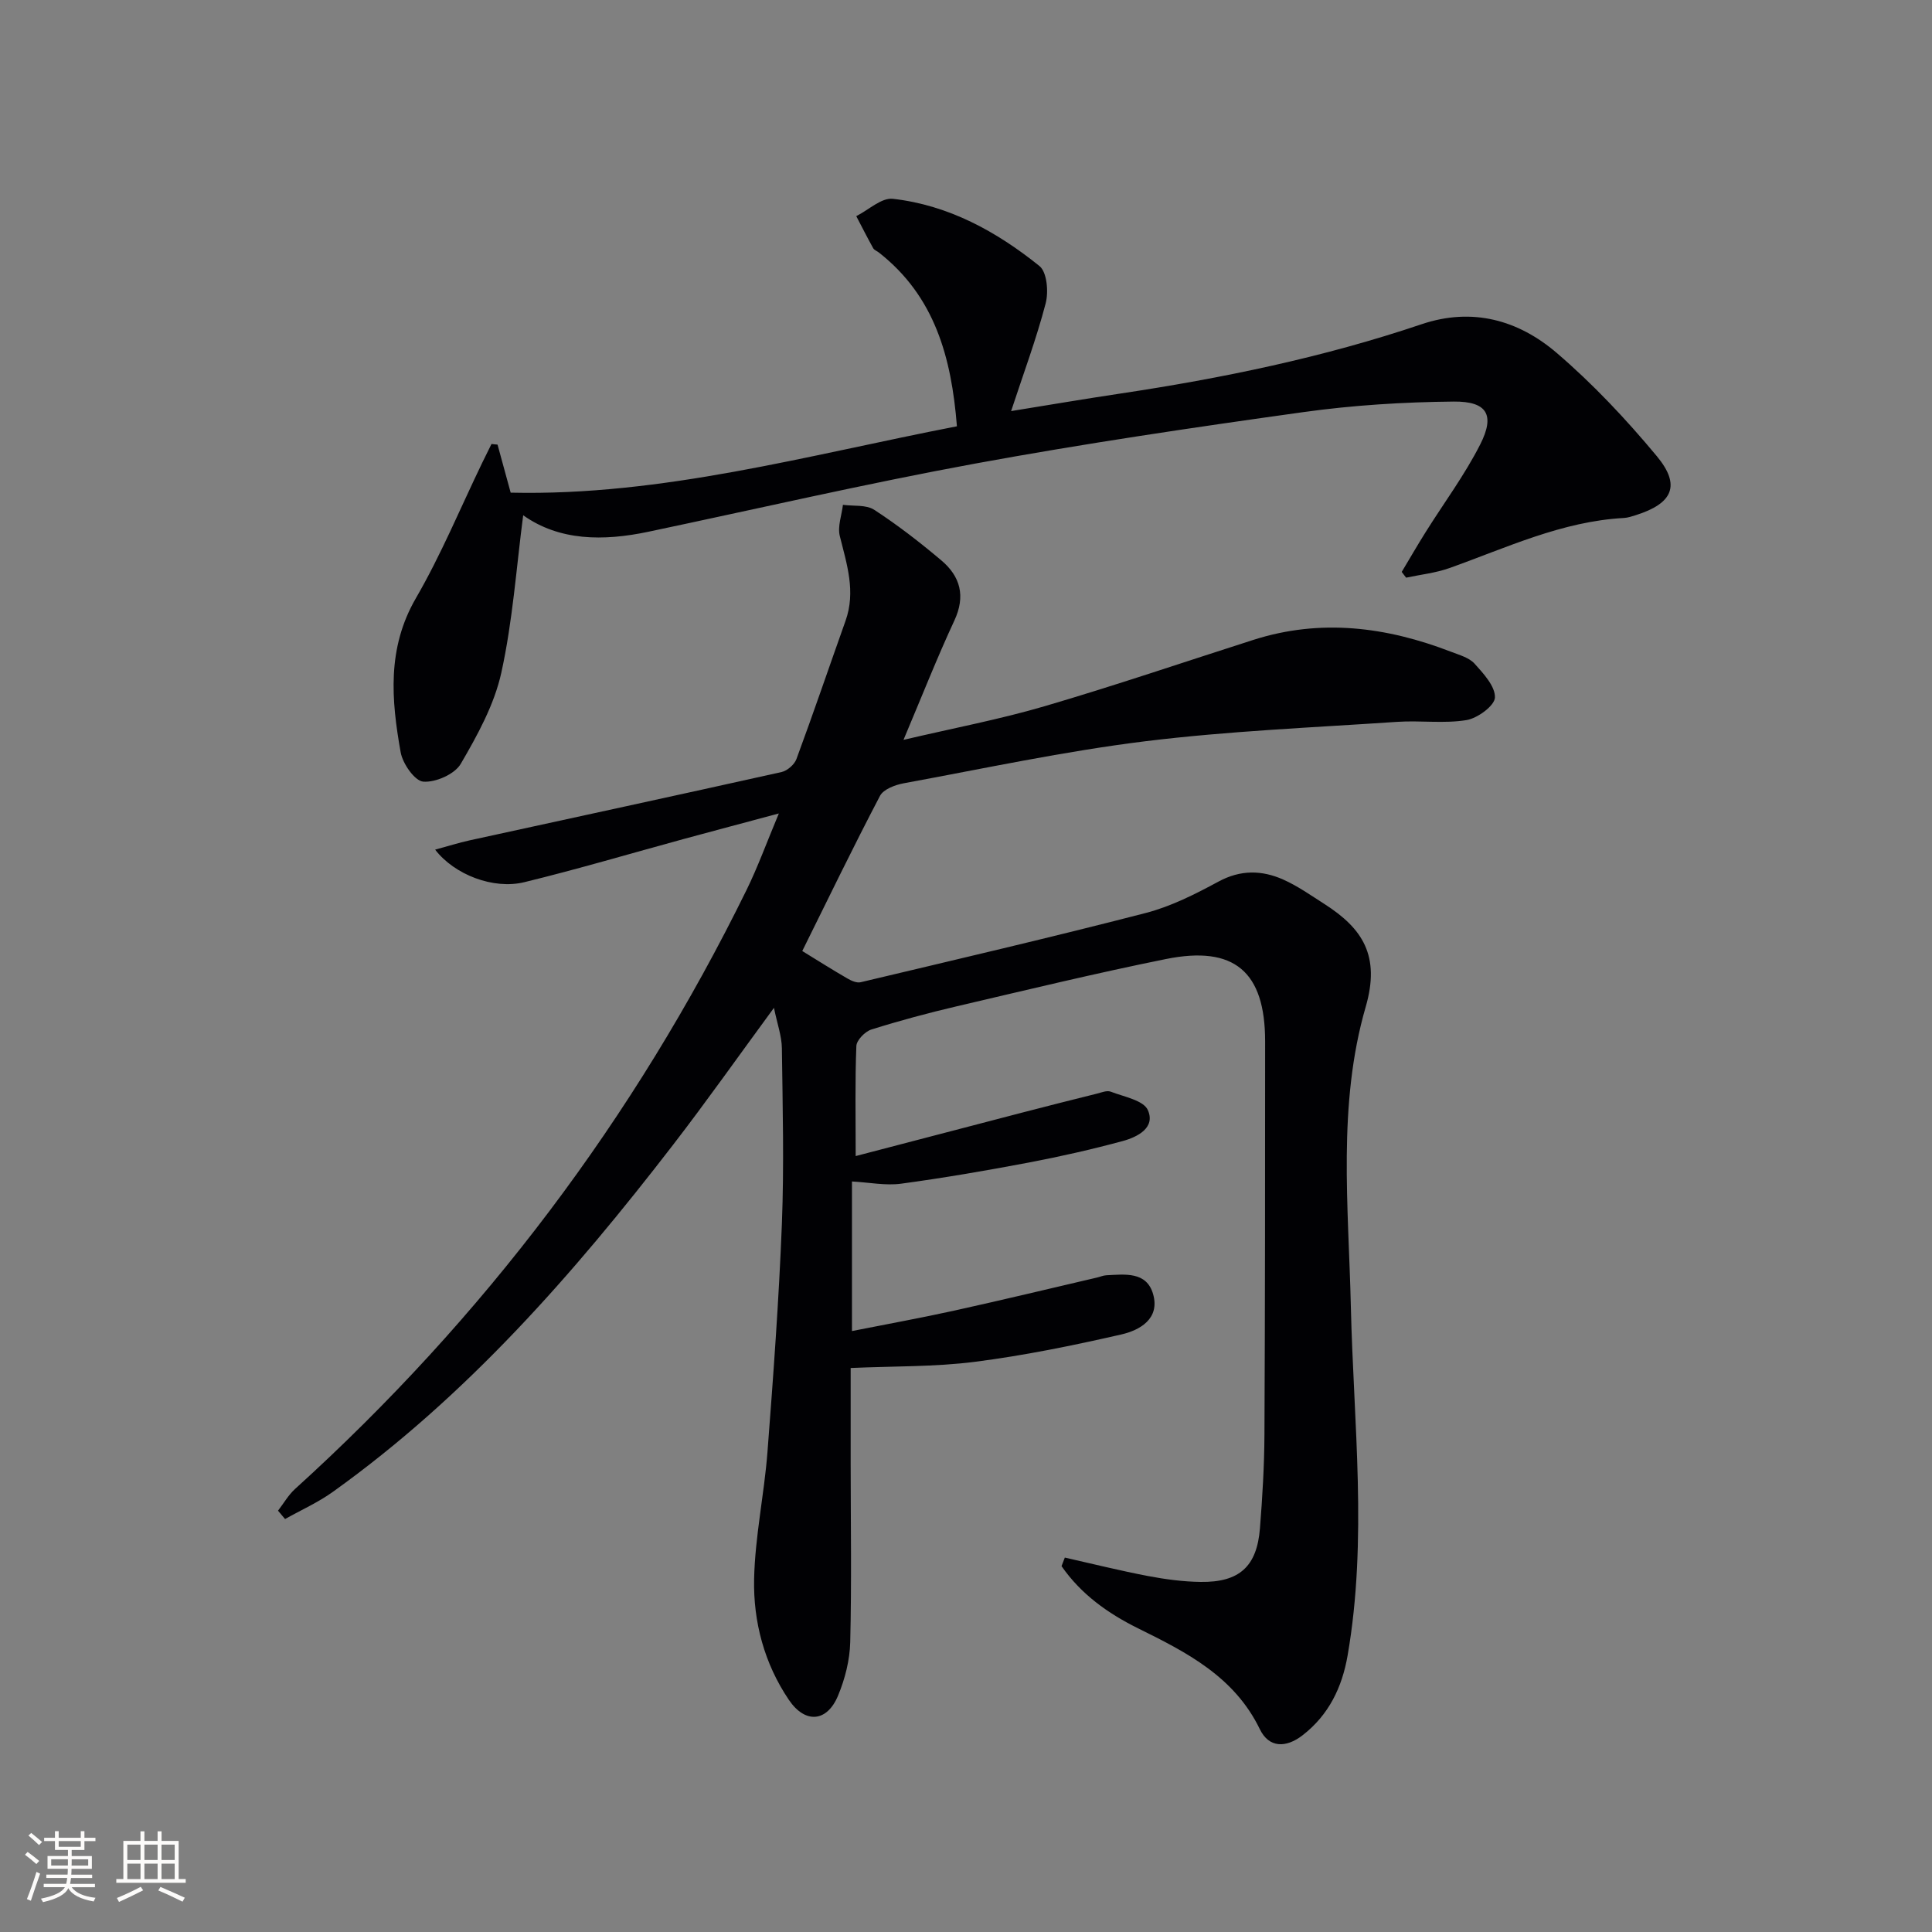 <svg enable-background="new 0 0 400 400" viewBox="0 0 400 400" xmlns="http://www.w3.org/2000/svg"><rect x="0" y="0" width="400" height="400" fill="#808080" stroke="none"/><path d="m220.46 322.48c5.74 1.29 11.45 2.72 17.23 3.82 3.58.68 7.24 1.17 10.88 1.22 8.03.11 11.67-3.19 12.29-11.12.51-6.46.9-12.95.93-19.42.13-27.13.14-54.26.14-81.39 0-14.41-6.37-19.9-20.54-17.03-14.47 2.92-28.83 6.4-43.21 9.76-5.98 1.4-11.92 2.99-17.77 4.83-1.31.41-3.06 2.2-3.11 3.41-.29 7.3-.14 14.62-.14 22.79 11.78-3.08 23.11-6.04 34.44-8.99 5.14-1.34 10.3-2.64 15.45-3.92.96-.24 2.12-.73 2.92-.42 2.73 1.06 6.78 1.78 7.68 3.81 1.63 3.66-2.15 5.58-5.2 6.41-6.39 1.73-12.88 3.2-19.39 4.44-8.8 1.67-17.63 3.19-26.5 4.39-3.21.43-6.57-.26-10.17-.46v30.97c7.34-1.46 14.28-2.71 21.17-4.23 9.88-2.18 19.72-4.55 29.57-6.85.65-.15 1.28-.44 1.93-.47 3.84-.19 8.33-.82 9.68 3.91 1.45 5.09-2.74 7.47-6.6 8.35-10.01 2.29-20.13 4.36-30.31 5.66-8.31 1.06-16.77.88-25.71 1.28v19.78c.01 12.33.21 24.66-.09 36.97-.09 3.73-1.08 7.62-2.52 11.08-2.29 5.52-6.82 5.86-10.19.87-5.08-7.52-7.38-16.16-7.19-25.03.19-8.75 2.08-17.45 2.76-26.2 1.21-15.75 2.37-31.51 2.99-47.29.47-12.1.16-24.24 0-36.36-.03-2.54-.96-5.07-1.64-8.39-7.36 10.02-13.95 19.37-20.93 28.42-20.6 26.72-42.73 51.99-70.39 71.79-3.07 2.2-6.59 3.77-9.9 5.63-.49-.58-.97-1.15-1.46-1.73 1.16-1.5 2.13-3.22 3.51-4.48 39.06-35.4 70.26-76.71 93.49-124.02 2.33-4.75 4.14-9.76 6.69-15.85-7.2 1.93-13.39 3.57-19.57 5.25-11.04 3.01-22.02 6.27-33.14 8.98-6.4 1.55-14.44-1.54-18.45-6.74 2.6-.7 4.84-1.42 7.13-1.92 21.53-4.71 43.08-9.35 64.6-14.15 1.19-.27 2.66-1.55 3.08-2.7 3.51-9.49 6.77-19.08 10.16-28.61 2.16-6.06.26-11.73-1.19-17.56-.49-1.98.4-4.29.65-6.45 2.19.3 4.8-.06 6.48 1.03 4.85 3.16 9.46 6.73 13.89 10.47 3.94 3.32 5.06 7.39 2.7 12.46-3.56 7.65-6.65 15.51-10.53 24.7 10.43-2.45 19.96-4.25 29.23-6.97 14.49-4.25 28.79-9.12 43.18-13.72 13.97-4.47 27.57-2.71 40.95 2.45 1.7.66 3.72 1.2 4.86 2.45 1.86 2.06 4.31 4.71 4.23 7.02-.06 1.7-3.61 4.31-5.9 4.68-4.67.76-9.55.04-14.32.36-17.41 1.18-34.88 1.89-52.18 4.02-16.77 2.07-33.36 5.64-50 8.7-1.78.33-4.2 1.23-4.92 2.61-5.55 10.59-10.75 21.35-16.09 32.12 3.24 1.99 6.28 3.91 9.39 5.71.79.46 1.9.94 2.7.75 19.69-4.68 39.41-9.27 59-14.33 5.25-1.36 10.28-3.91 15.09-6.51 4.57-2.47 8.97-2.38 13.39-.42 3.01 1.34 5.76 3.29 8.56 5.08 7.89 5.05 11.59 10.71 8.52 21.29-5.86 20.22-3.55 41.27-3.07 62.05.56 24.08 3.49 48.19-.67 72.22-1.14 6.59-3.89 12.33-9.34 16.54-3.43 2.65-6.95 2.62-8.83-1.26-5.28-10.9-15.16-15.93-25.21-20.89-6.31-3.12-11.84-7.1-15.85-12.88.23-.6.45-1.18.68-1.77z" fill="#010104"/><path d="m103.01 92.05c.86 3.15 1.72 6.3 2.72 9.95 31.4.72 61.52-7.76 92.39-13.74-1.13-14.28-4.59-26.92-16.16-35.98-.39-.31-.96-.5-1.18-.9-1.21-2.18-2.34-4.41-3.5-6.63 2.53-1.27 5.21-3.85 7.57-3.59 11.53 1.3 21.48 6.77 30.36 13.92 1.56 1.25 1.91 5.35 1.28 7.74-1.92 7.35-4.59 14.5-7.15 22.29 7.56-1.22 15.01-2.49 22.49-3.61 21.2-3.18 42.14-7.5 62.49-14.37 10.52-3.55 20.03-.86 27.96 5.92 7.52 6.44 14.41 13.77 20.75 21.4 5.04 6.07 3.28 9.8-4.39 12.22-.79.25-1.61.52-2.42.57-12.84.7-24.29 6.15-36.12 10.37-2.87 1.02-5.98 1.35-8.98 1.99-.3-.4-.61-.79-.91-1.19 1.64-2.74 3.24-5.51 4.94-8.22 3.79-6.05 8.09-11.83 11.31-18.17 3.1-6.1 1.45-8.94-5.47-8.88-10.41.1-20.89.75-31.19 2.19-22.67 3.16-45.34 6.51-67.85 10.64-22.66 4.16-45.14 9.37-67.69 14.12-9.35 1.97-18.43 1.92-25.94-3.41-1.42 10.84-2.17 21.9-4.53 32.61-1.46 6.61-4.94 12.93-8.4 18.86-1.25 2.14-5.2 3.88-7.76 3.68-1.76-.14-4.27-3.73-4.68-6.09-1.93-10.83-2.86-21.51 3.15-31.88 5.22-9 9.22-18.7 13.76-28.09.62-1.29 1.27-2.57 1.9-3.85.41.06.83.09 1.25.13z" fill="#010104"/><g fill="#fcfbfa"><path d="m5.17 384 .55-.58c.85.61 1.65 1.24 2.4 1.87l-.59.64c-.83-.73-1.62-1.38-2.36-1.93m1.22 9.53-.82-.34c.71-1.76 1.37-3.64 1.98-5.63.24.13.5.25.76.36-.6 1.67-1.24 3.54-1.92 5.61m-.5-13.5.57-.54c.56.44 1.31 1.06 2.26 1.87l-.64.64c-.68-.66-1.41-1.32-2.19-1.97m3.25.46h2.24v-1.36h.77v1.36h4.57v-1.36h.76v1.36h2.28v.69h-2.28v1.84h-2.64v1.26h4.18v2.64h-4.21c0 .45-.02.86-.05 1.21h4.32v.69h-4.38c-.04.34-.1.75-.19 1.22h5.15v.69h-4.82c.87 1.19 2.51 1.92 4.93 2.19-.17.31-.3.57-.37.76-2.77-.49-4.52-1.41-5.26-2.76-.56 1.26-2.3 2.23-5.24 2.9-.12-.25-.26-.48-.43-.72 2.73-.55 4.38-1.34 4.96-2.38h-4.38v-.69h4.65c.1-.38.17-.79.21-1.22h-4.32v-.69h4.4c.03-.34.05-.75.05-1.21h-4.2v-2.64h4.23v-1.26h-2.69v-1.84h-2.24zm1.46 4.46v1.29h3.45c.01-.4.02-.57.01-.53v-.32-.45h-3.46zm1.55-2.59h4.57v-1.19h-4.57zm6.11 2.59h-3.42v.77c-.01.19-.01.37-.02.53h3.44z"/><path d="m32.63 379.16h.82v1.98h3.54v7.89h1.46v.78h-14.37v-.78h1.46v-7.89h3.54v-1.98h.82v1.98h2.73zm-3.49 11.48.5.73c-1.61.82-3.28 1.63-5 2.41-.13-.27-.28-.55-.44-.82 1.75-.72 3.4-1.49 4.94-2.32m-2.78-5.55h2.73v-3.18h-2.73zm0 3.95h2.73v-3.2h-2.73zm3.54-3.95h2.73v-3.18h-2.73zm0 3.95h2.73v-3.2h-2.73zm7.89 4.68c-1.84-.92-3.51-1.7-5.02-2.32l.45-.73c1.89.8 3.57 1.55 5.04 2.23zm-1.62-11.81h-2.73v3.18h2.73zm-2.73 7.13h2.73v-3.2h-2.73z"/></g></svg>